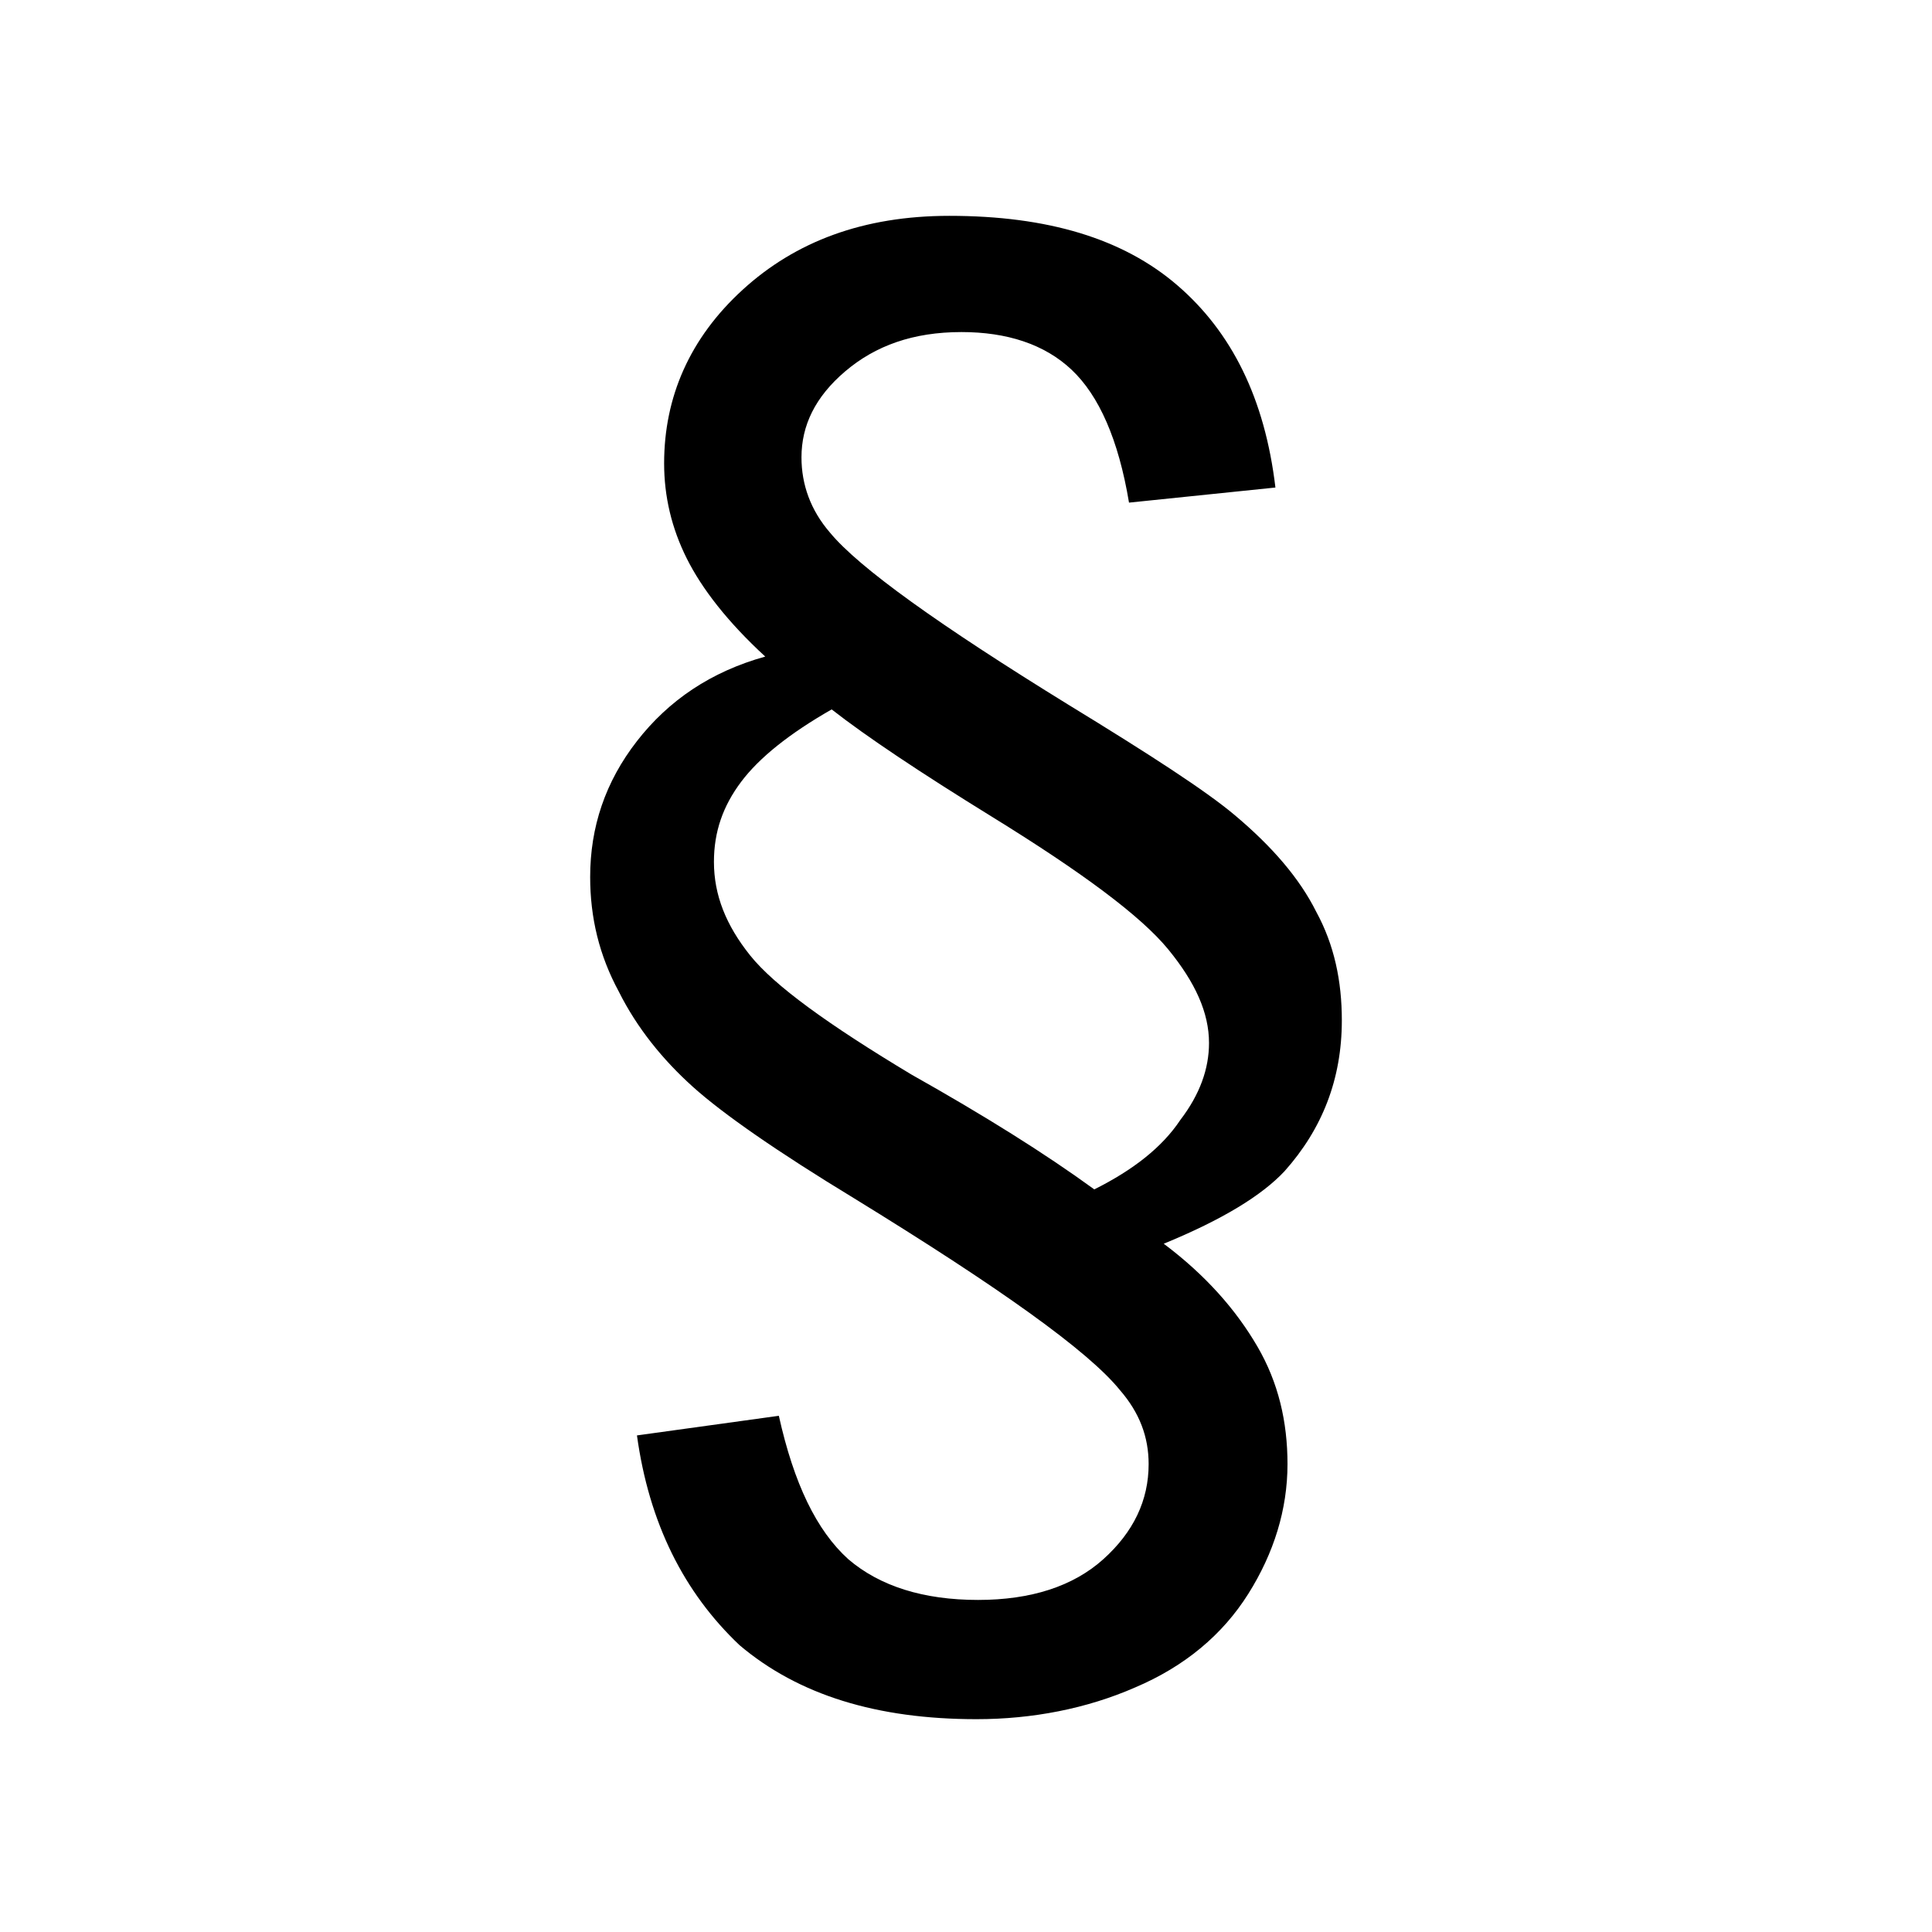 <?xml version="1.0" encoding="utf-8"?>
<!-- Generator: Adobe Illustrator 25.0.0, SVG Export Plug-In . SVG Version: 6.00 Build 0)  -->
<svg version="1.1" id="图层_1" xmlns="http://www.w3.org/2000/svg" xmlns:xlink="http://www.w3.org/1999/xlink" x="0px" y="0px"
	 viewBox="0 0 128 128" style="enable-background:new 0 0 128 128;" xml:space="preserve">
<g>
	<path d="M42.2,95.1l9.4-1.3c1,4.5,2.5,7.6,4.6,9.5c2.1,1.8,5,2.7,8.6,2.7c3.5,0,6.3-0.9,8.3-2.7c2-1.8,3-3.9,3-6.3
		c0-1.8-0.6-3.4-1.9-4.9c-2.1-2.6-8-6.8-17.6-12.7c-5.1-3.1-8.7-5.6-10.7-7.4c-2-1.8-3.7-3.9-4.9-6.3c-1.3-2.4-1.9-4.9-1.9-7.6
		c0-3.3,1-6.3,3.1-9c2.1-2.7,4.9-4.6,8.5-5.6c-2.5-2.3-4.2-4.5-5.2-6.5c-1-2-1.5-4.1-1.5-6.3c0-4.4,1.7-8.3,5.2-11.5
		c3.5-3.2,8-4.9,13.7-4.9c6.5,0,11.5,1.5,15.1,4.6c3.6,3.1,5.8,7.5,6.5,13.4l-9.7,1c-0.7-4.2-2-7.1-3.8-8.8s-4.3-2.5-7.3-2.5
		c-3.2,0-5.7,0.9-7.7,2.6c-2,1.7-2.9,3.6-2.9,5.7c0,1.8,0.6,3.5,1.9,5c1.9,2.3,7.2,6.1,15.8,11.4c5.4,3.3,9.1,5.7,11,7.3
		c2.5,2.1,4.3,4.2,5.4,6.4c1.2,2.2,1.7,4.6,1.7,7.2c0,3.9-1.3,7.2-3.8,10c-1.5,1.6-4.1,3.2-8,4.8c2.8,2.1,4.8,4.4,6.2,6.8
		c1.4,2.4,2,5,2,7.8c0,3-0.9,5.9-2.6,8.6c-1.7,2.7-4.2,4.8-7.5,6.2c-3.2,1.4-6.8,2.1-10.5,2.1c-6.6,0-11.8-1.6-15.7-4.9
		C45.3,105.5,43,100.9,42.2,95.1z M72.5,78.8c2.6-1.3,4.5-2.8,5.7-4.6c1.3-1.7,1.9-3.4,1.9-5.1c0-2-0.9-4-2.7-6.2
		c-1.8-2.2-5.7-5.1-11.7-8.8c-4.7-2.9-8.3-5.3-10.6-7.1c-2.8,1.6-4.8,3.2-6,4.8c-1.2,1.6-1.8,3.3-1.8,5.3c0,2.2,0.8,4.2,2.4,6.2
		c1.6,2,5.2,4.6,10.7,7.9C65.2,73.9,69.2,76.4,72.5,78.8z"/>
</g>
</svg>
